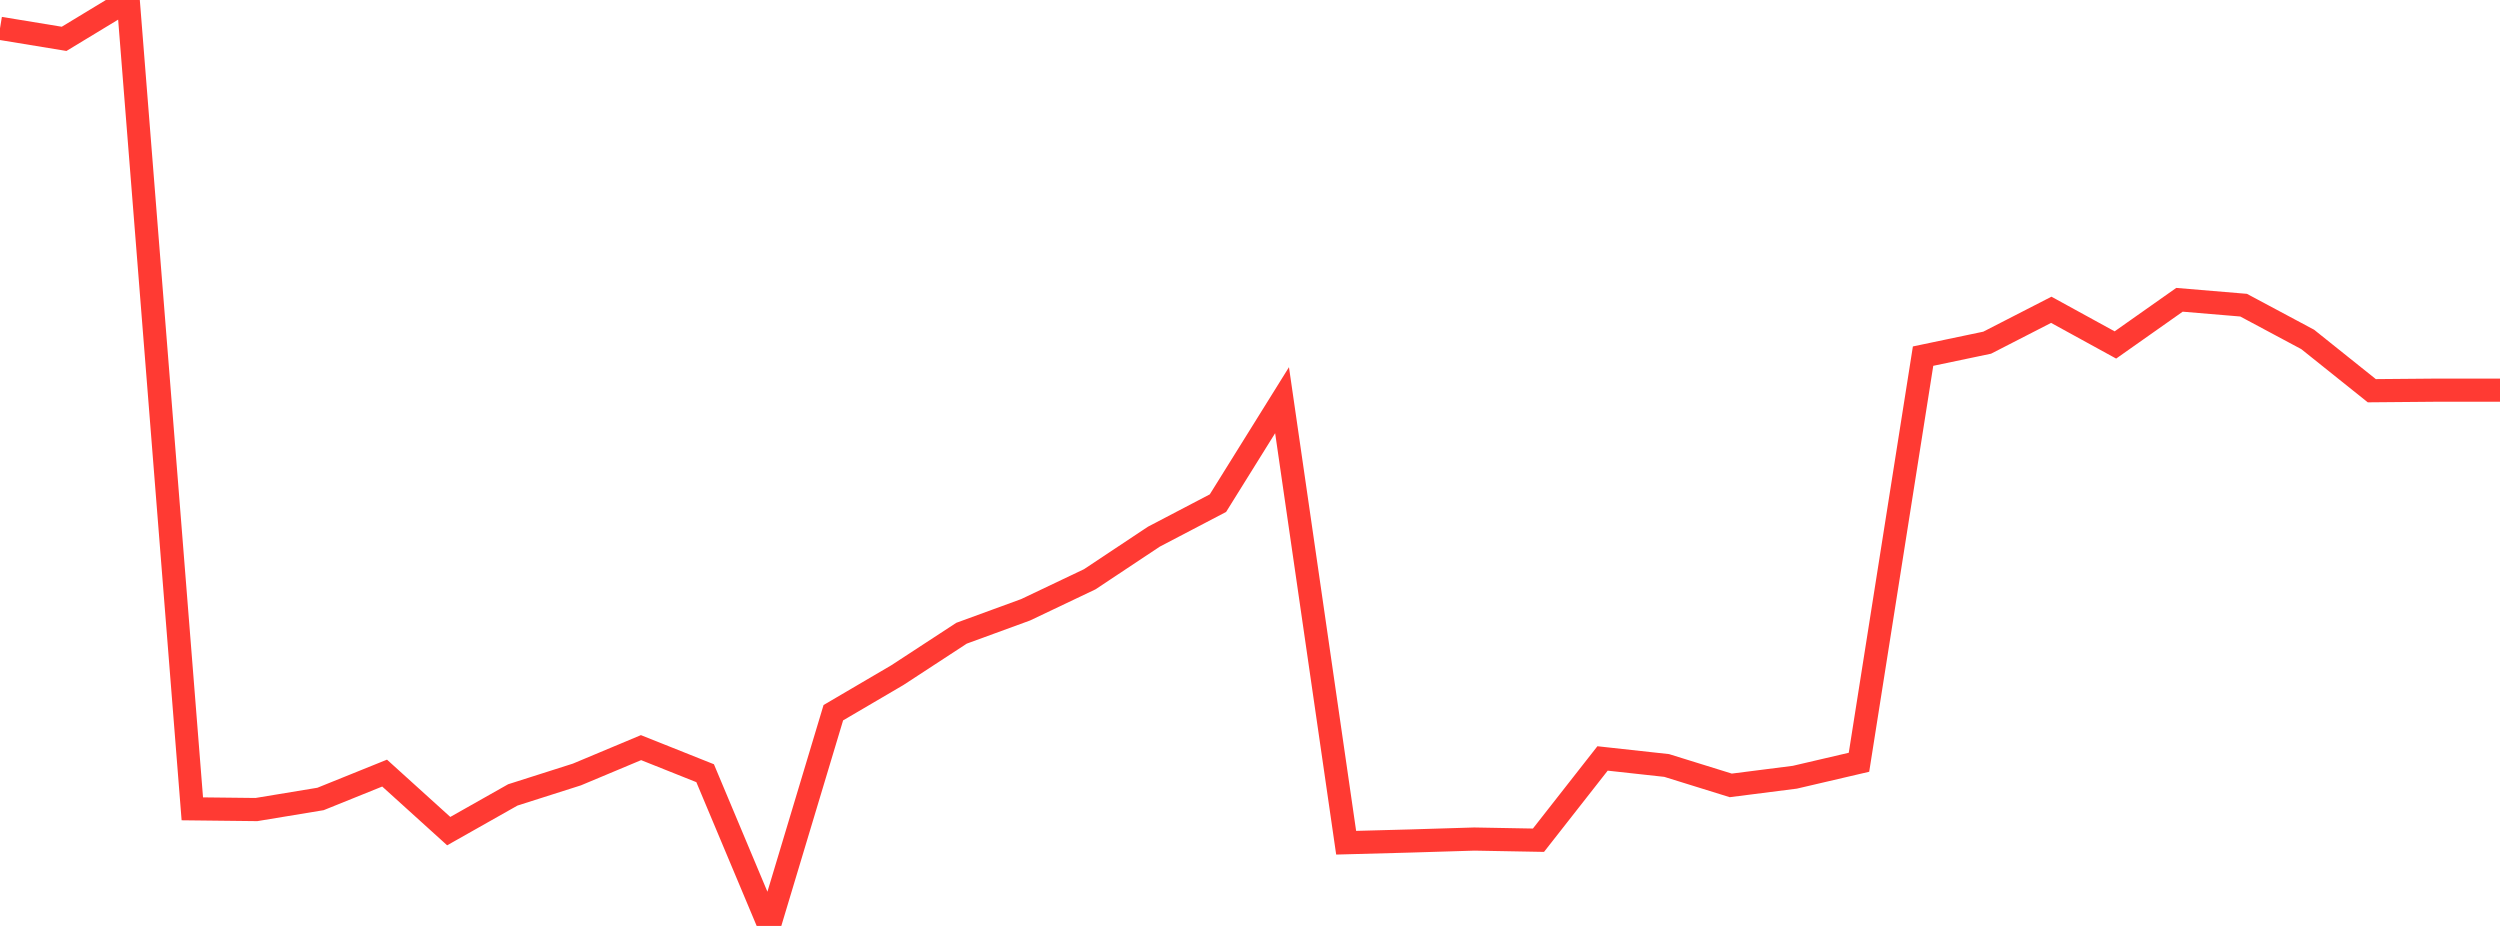 <?xml version="1.0" standalone="no"?>
<!DOCTYPE svg PUBLIC "-//W3C//DTD SVG 1.1//EN" "http://www.w3.org/Graphics/SVG/1.1/DTD/svg11.dtd">

<svg width="135" height="50" viewBox="0 0 135 50" preserveAspectRatio="none" 
  xmlns="http://www.w3.org/2000/svg"
  xmlns:xlink="http://www.w3.org/1999/xlink">


<polyline points="0.0, 1.529 3.462, 2.098 6.923, 0.0 10.385, 43.677 13.846, 43.716 17.308, 43.144 20.769, 41.747 24.231, 44.881 27.692, 42.925 31.154, 41.822 34.615, 40.372 38.077, 41.753 41.538, 50.0 45.0, 38.486 48.462, 36.455 51.923, 34.194 55.385, 32.928 58.846, 31.281 62.308, 28.981 65.769, 27.17 69.231, 21.61 72.692, 45.507 76.154, 45.414 79.615, 45.309 83.077, 45.372 86.538, 40.956 90.0, 41.336 93.462, 42.411 96.923, 41.97 100.385, 41.162 103.846, 19.231 107.308, 18.505 110.769, 16.729 114.231, 18.628 117.692, 16.189 121.154, 16.479 124.615, 18.329 128.077, 21.099 131.538, 21.069 135.0, 21.069" fill="none" stroke="#ff3a33" stroke-width="1.25"/>

</svg>